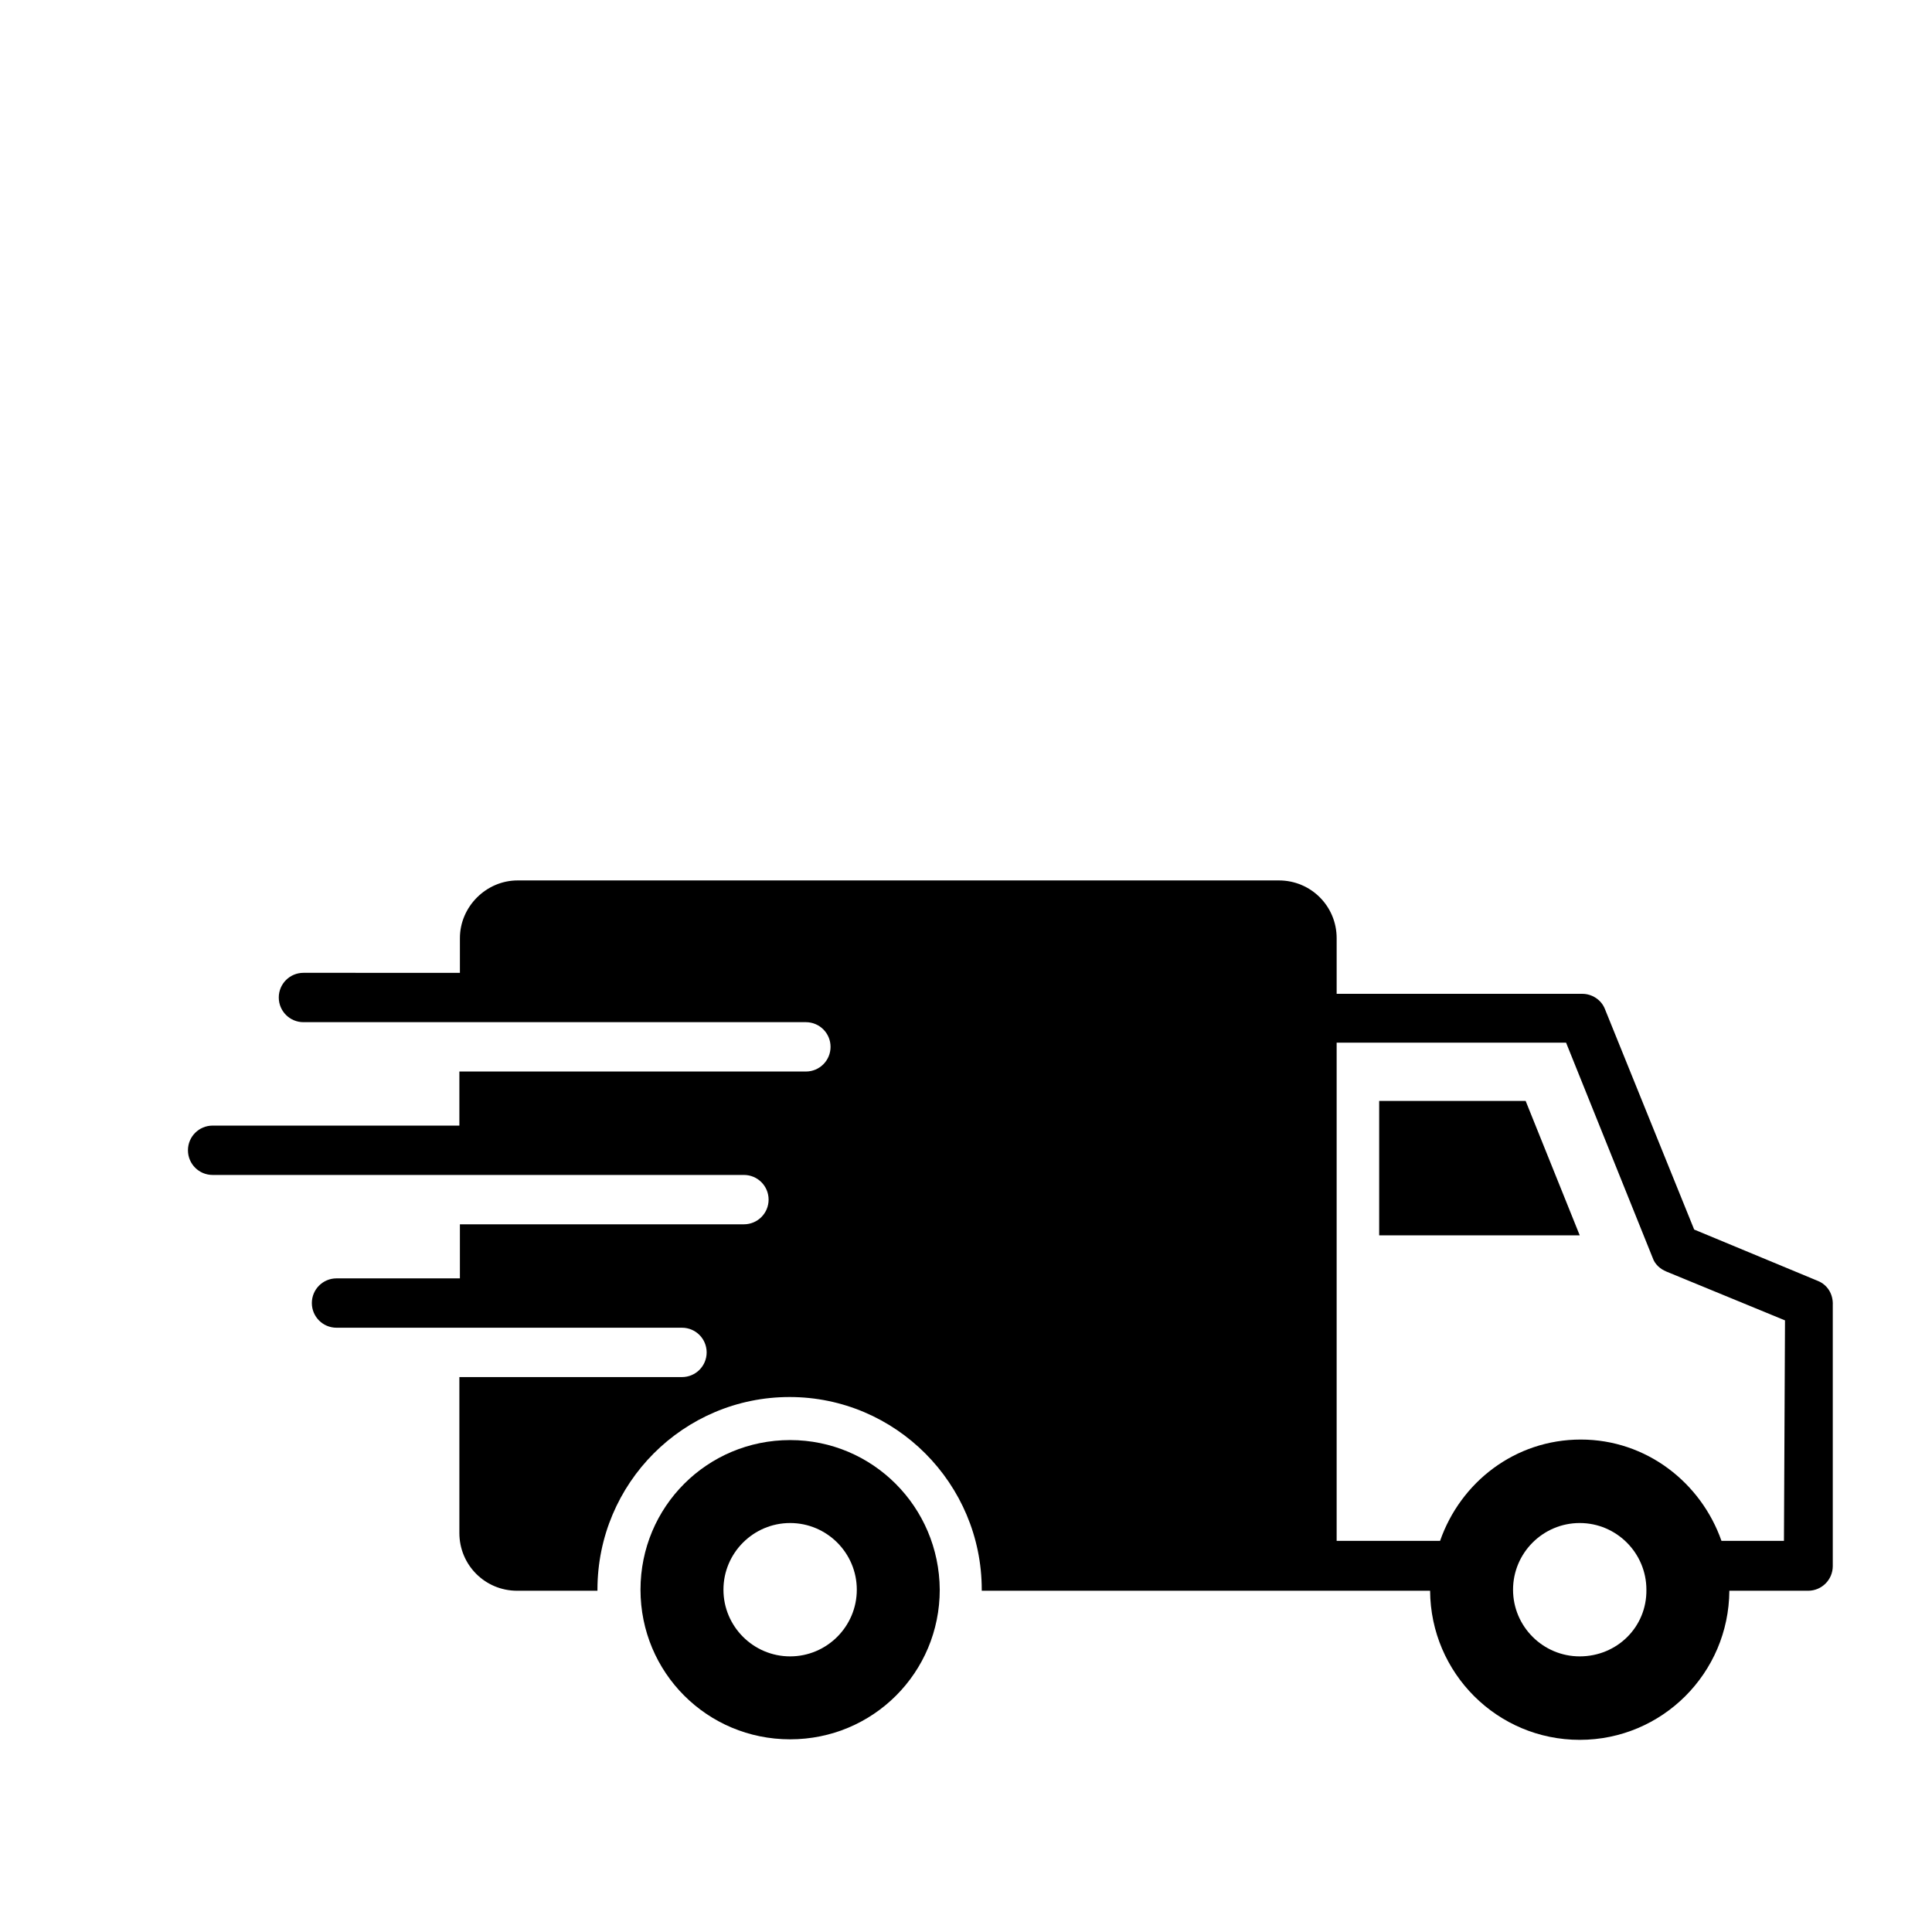 <svg xml:space="preserve" style="enable-background:new 0 0 368 368;" viewBox="0 0 368 368" y="0px" x="0px" xmlns:xlink="http://www.w3.org/1999/xlink" xmlns="http://www.w3.org/2000/svg" id="Capa_1" version="1.1">
<g>
	<polygon points="262.7,209.7 262.7,235.3 300.9,235.3 290.6,209.7"></polygon>
	<path d="M150.5,274.3c-15.8,0-28.5,12.7-28.5,28.5c0,15.8,12.7,28.5,28.5,28.5s28.5-12.7,28.5-28.5
		C178.9,287,166.2,274.3,150.5,274.3z M150.5,315.5c-7,0-12.7-5.7-12.7-12.7c0-7,5.7-12.7,12.7-12.7c7,0,12.7,5.7,12.7,12.7
		S157.5,315.5,150.5,315.5z"></path>
	<path d="M346.3,244l-23.6-9.8l-17-42c-0.7-1.8-2.5-2.9-4.3-2.9h-46.8v-10.6c0-6.1-4.9-11-11-11h-145c-6,0-11,5-11,11v6.6H57.8
		c-2.6,0-4.7,2.1-4.7,4.7c0,2.6,2.1,4.7,4.7,4.7h95.7c2.6,0,4.7,2.1,4.7,4.7c0,2.6-2.1,4.7-4.7,4.7h-66v10.3h-47
		c-2.6,0-4.7,2.1-4.7,4.7c0,2.6,2.1,4.7,4.7,4.7h101.2c2.6,0,4.7,2.1,4.7,4.7c0,2.6-2.1,4.7-4.7,4.7H87.6v10.3H64.1
		c-2.6,0-4.7,2.1-4.7,4.7c0,2.6,2.1,4.7,4.7,4.7h65.8c2.6,0,4.7,2.1,4.7,4.7c0,2.6-2.1,4.7-4.7,4.7H87.5v29.7c0,6.1,4.9,11,11,11
		h15.3c0-0.1,0-0.1,0-0.2c0-20.3,16.4-36.7,36.6-36.7s36.6,16.5,36.6,36.7c0,0.1,0,0.1,0,0.2h85.4c0.1,15.7,12.8,28.4,28.5,28.4
		c15.7,0,28.4-12.7,28.5-28.4h15c2.6,0,4.7-2.1,4.7-4.7v-49.7C349.2,246.4,348,244.7,346.3,244z M300.9,315.5
		c-7,0-12.7-5.7-12.7-12.7c0-7,5.7-12.7,12.7-12.7c7,0,12.7,5.7,12.7,12.7C313.7,309.9,308,315.5,300.9,315.5z M339.8,293.5h-11.9
		c-3.9-11.1-14.3-19.3-26.8-19.3c-12.5,0-22.9,8.1-26.8,19.3h-19.7v-94.9h43.7l16.5,41c0.4,1.2,1.4,2.1,2.6,2.6l22.6,9.3
		L339.8,293.5z"></path>
</g>
</svg>
